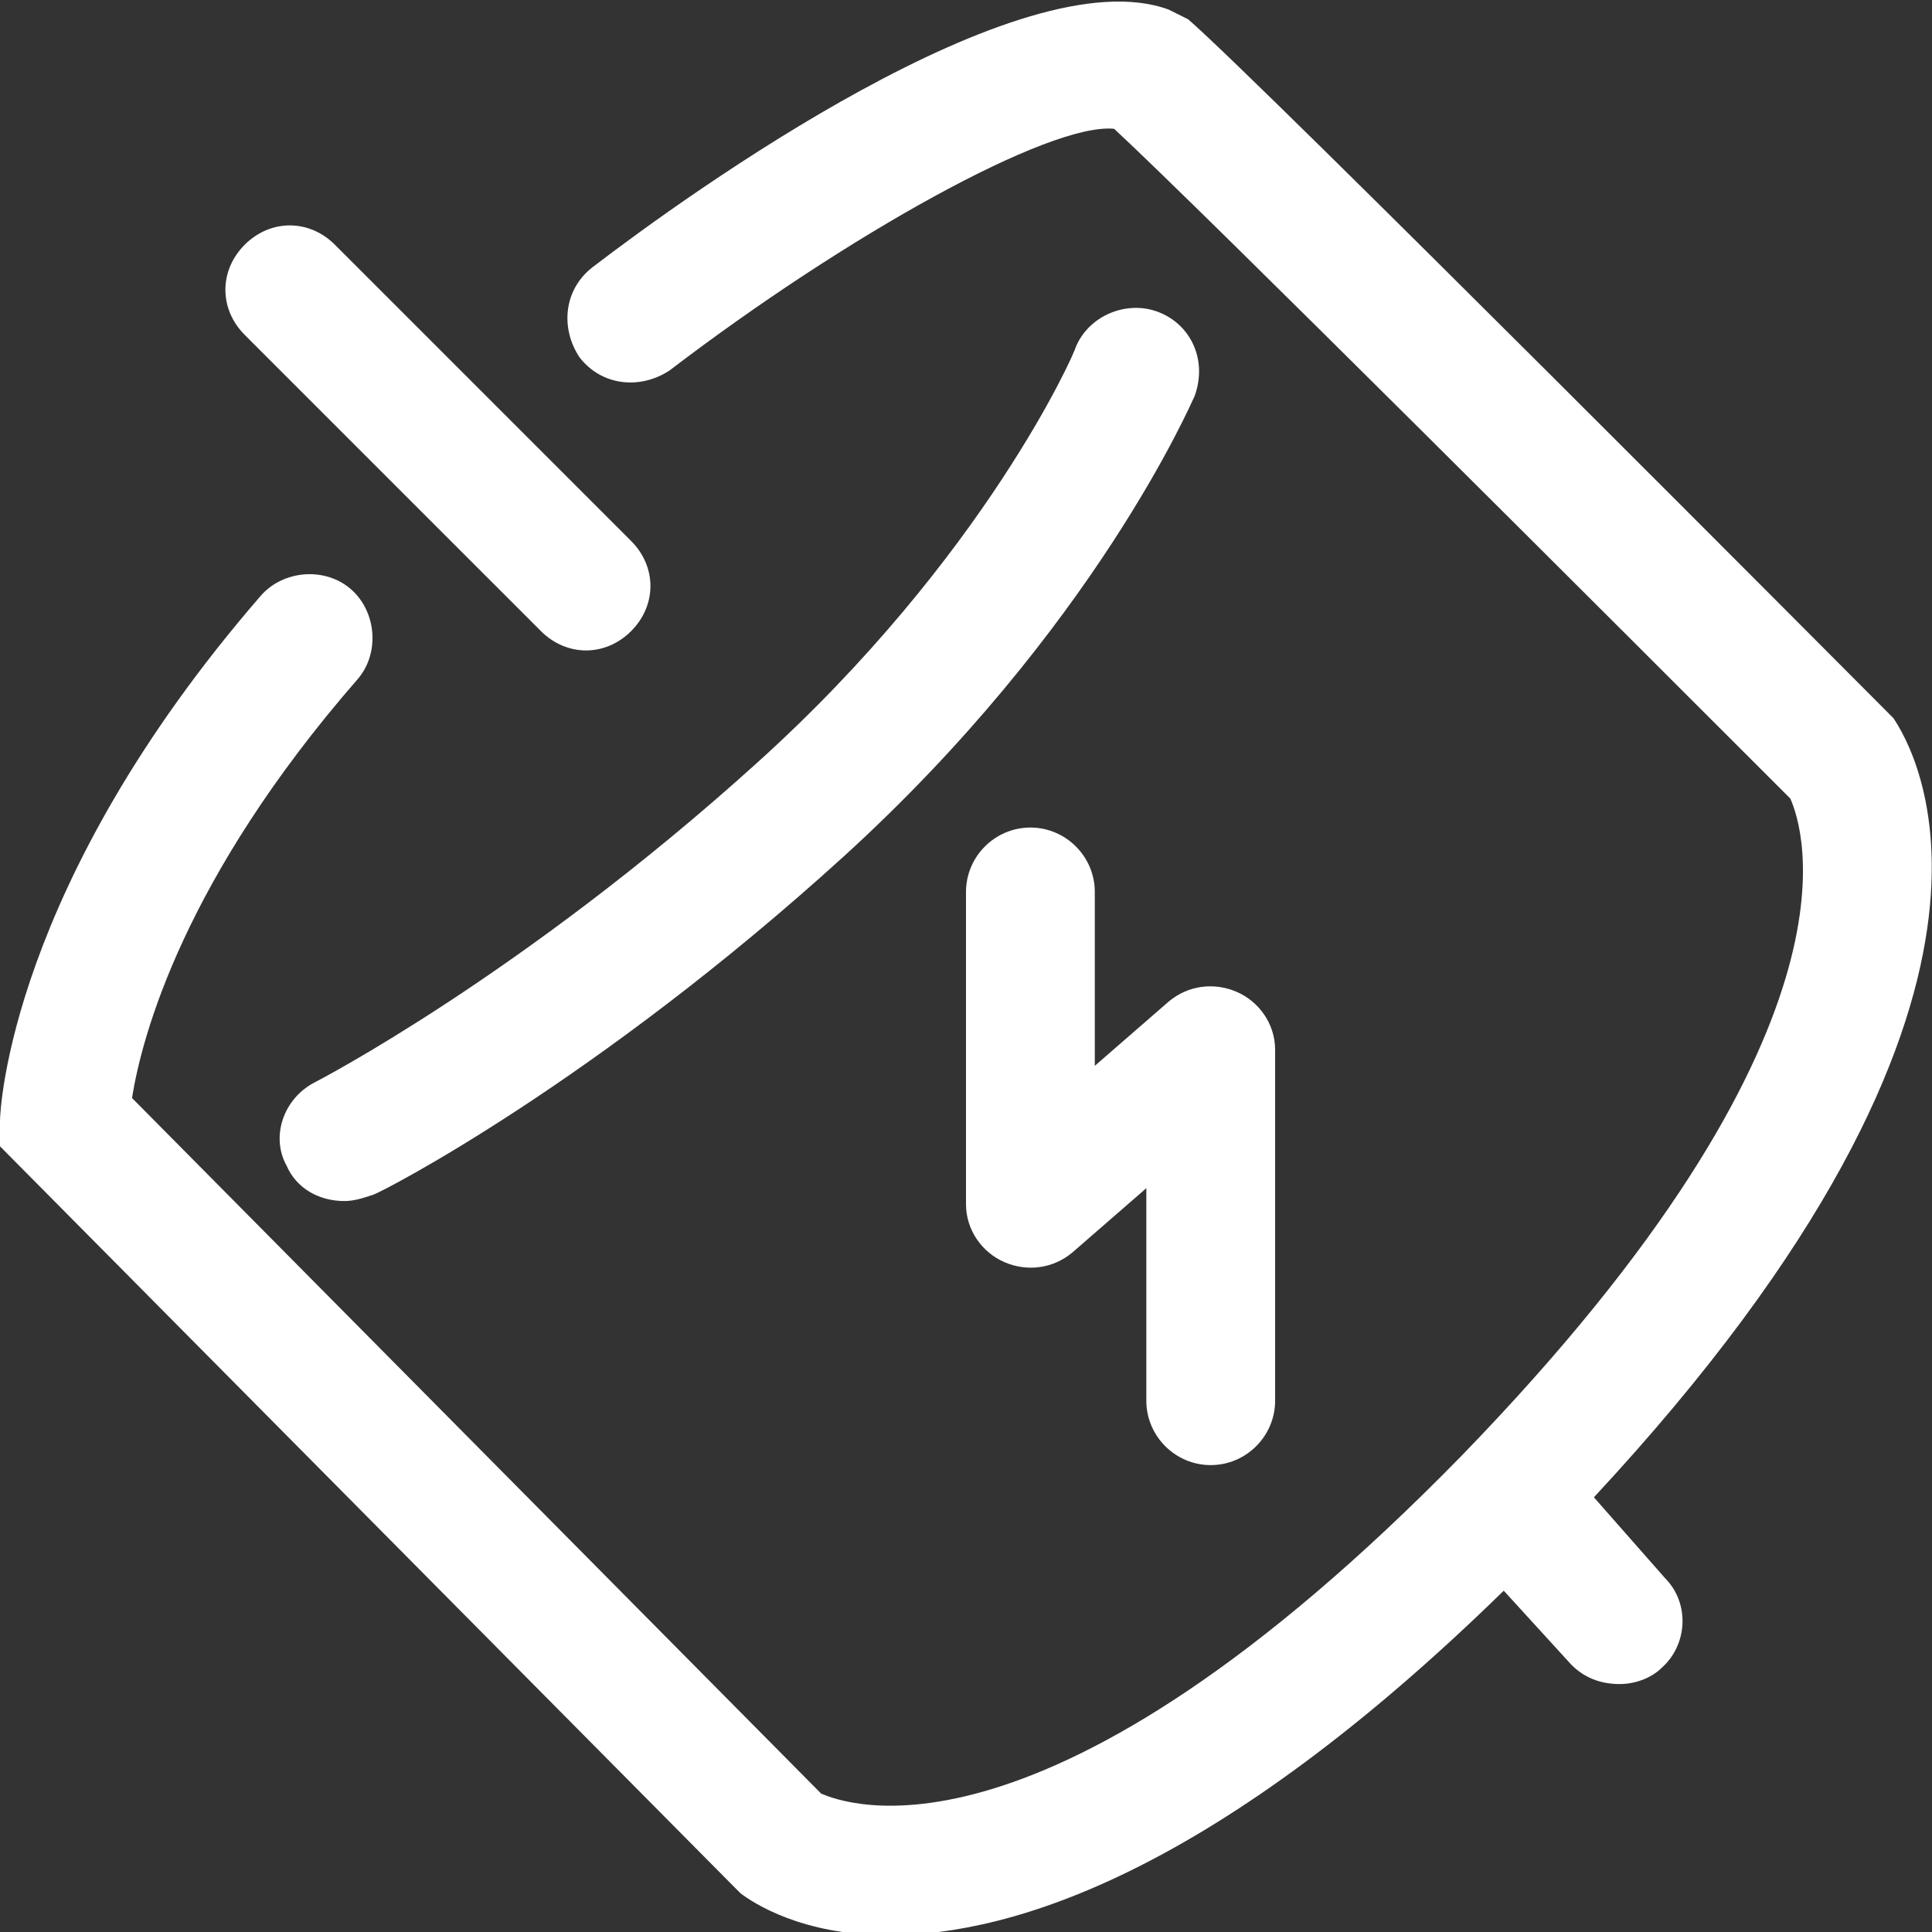 <svg version="1.1" xmlns="http://www.w3.org/2000/svg" xmlns:xlink="http://www.w3.org/1999/xlink" x="0px" y="0px"
	 viewBox="0 0 60 60" xml:space="preserve">
<rect x="0" y="0" width="60" height="60" fill="#333333" stroke="none"/>
<style type="text/css">
	.st0{fill:#FFFFFF;}
</style>
<g>
	<path class="st0" d="M16.8,19.6c0.4,0.4,0.9,0.6,1.4,0.6c0.5,0,1-0.2,1.4-0.6c0.8-0.8,0.8-2,0-2.8l-9.2-9.2c-0.8-0.8-2-0.8-2.8,0
		c-0.8,0.8-0.8,2,0,2.8L16.8,19.6z"/>
	<path class="st0" d="M36,9.7c-1-0.4-2.2,0.1-2.6,1.1c0,0.1-2.8,6.5-9.9,12.9c-7.3,6.6-13.7,9.9-13.7,9.9c-1,0.5-1.4,1.7-0.9,2.6
		c0.3,0.7,1,1.1,1.8,1.1c0.3,0,0.6-0.1,0.9-0.2c0.3-0.1,6.9-3.5,14.6-10.5c7.8-7.1,10.8-14.1,10.9-14.3C37.5,11.2,37,10.1,36,9.7z"
		/>
	<path class="st0" d="M49.5,46.5c14.6-15.7,9.9-23.3,9.3-24.2l-0.2-0.2C57.8,21.3,39.1,2.5,36.9,0.6l-0.6-0.3
		c-4.6-1.7-14.9,5.7-17.9,8c-0.9,0.7-1,1.9-0.4,2.8c0.7,0.9,1.9,1,2.8,0.4c5.5-4.2,11.8-7.7,13.8-7.5c2.7,2.5,15.7,15.5,21,20.8
		c0.4,0.9,2.6,7.2-10.2,20.4c-13,13.3-19.2,10.8-19.9,10.5L4.1,34.1c0.3-1.9,1.6-6.8,7-13c0.7-0.8,0.6-2.1-0.2-2.8
		c-0.8-0.7-2.1-0.6-2.8,0.2C0.3,27.5,0,34.5,0,34.8l0,0.8l22.8,23l0.2,0.2c0.4,0.3,1.9,1.3,4.6,1.3c3.9,0,10.2-2,19.1-10.7l2.1,2.3
		c0.4,0.4,0.9,0.6,1.5,0.6c0.5,0,1-0.2,1.3-0.5c0.8-0.7,0.9-2,0.1-2.8L49.5,46.5z"/>
	<path class="st0" d="M37.6,45.5c1.1,0,2-0.9,2-2V32.6c0-0.8-0.5-1.5-1.2-1.8c-0.7-0.3-1.5-0.2-2.1,0.3l-2.3,2v-5.4c0-1.1-0.9-2-2-2
		c-1.1,0-2,0.9-2,2v9.7c0,0.8,0.5,1.5,1.2,1.8s1.5,0.2,2.1-0.3l2.3-2v6.6C35.6,44.6,36.5,45.5,37.6,45.5z"/>
</g>
</svg>
